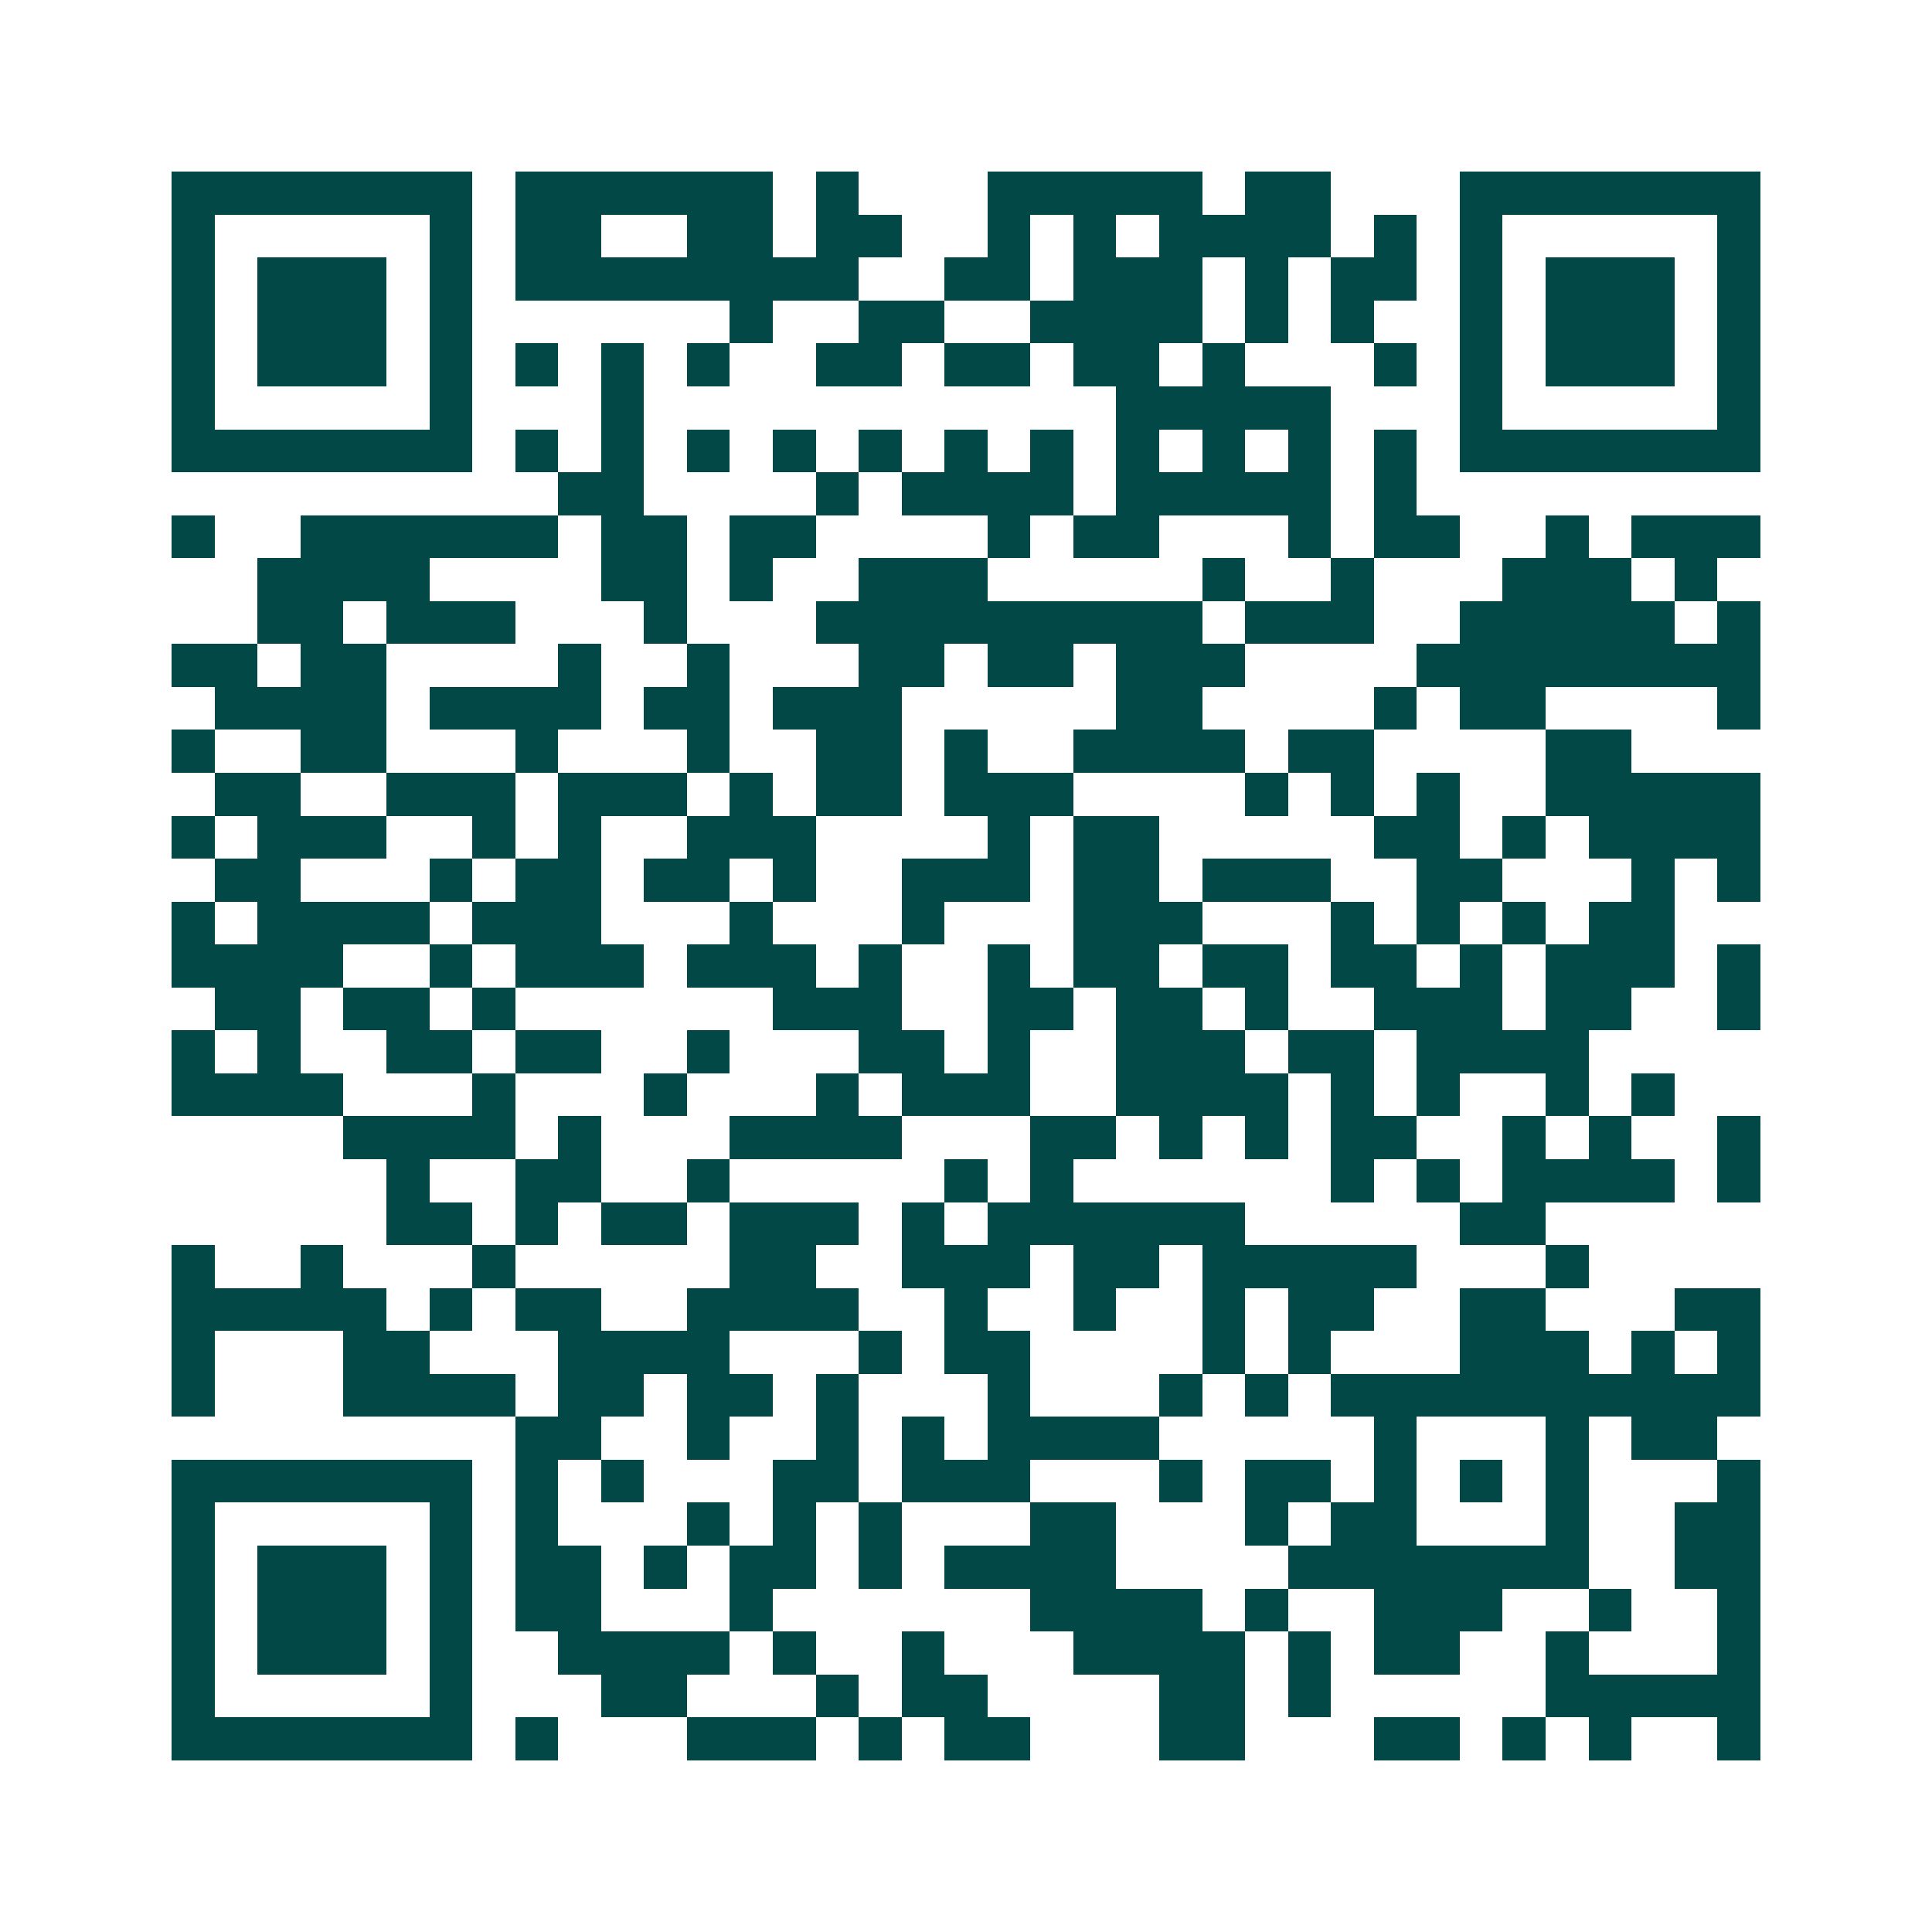 <svg xmlns="http://www.w3.org/2000/svg" width="200" height="200" viewBox="0 0 45 45" shape-rendering="crispEdges"><path fill="#ffffff" d="M0 0h45v45H0z"/><path stroke="#014847" d="M4 4.5h7m1 0h6m1 0h1m3 0h5m1 0h2m3 0h7M4 5.5h1m5 0h1m1 0h2m2 0h2m1 0h2m2 0h1m1 0h1m1 0h4m1 0h1m1 0h1m5 0h1M4 6.5h1m1 0h3m1 0h1m1 0h8m2 0h2m1 0h3m1 0h1m1 0h2m1 0h1m1 0h3m1 0h1M4 7.5h1m1 0h3m1 0h1m6 0h1m2 0h2m2 0h4m1 0h1m1 0h1m2 0h1m1 0h3m1 0h1M4 8.5h1m1 0h3m1 0h1m1 0h1m1 0h1m1 0h1m2 0h2m1 0h2m1 0h2m1 0h1m3 0h1m1 0h1m1 0h3m1 0h1M4 9.5h1m5 0h1m3 0h1m11 0h5m3 0h1m5 0h1M4 10.5h7m1 0h1m1 0h1m1 0h1m1 0h1m1 0h1m1 0h1m1 0h1m1 0h1m1 0h1m1 0h1m1 0h1m1 0h7M13 11.5h2m4 0h1m1 0h4m1 0h5m1 0h1M4 12.5h1m2 0h6m1 0h2m1 0h2m4 0h1m1 0h2m3 0h1m1 0h2m2 0h1m1 0h3M6 13.5h4m4 0h2m1 0h1m2 0h3m5 0h1m2 0h1m3 0h3m1 0h1M6 14.5h2m1 0h3m3 0h1m3 0h9m1 0h3m2 0h5m1 0h1M4 15.5h2m1 0h2m4 0h1m2 0h1m3 0h2m1 0h2m1 0h3m4 0h8M5 16.5h4m1 0h4m1 0h2m1 0h3m5 0h2m4 0h1m1 0h2m4 0h1M4 17.5h1m2 0h2m3 0h1m3 0h1m2 0h2m1 0h1m2 0h4m1 0h2m4 0h2M5 18.5h2m2 0h3m1 0h3m1 0h1m1 0h2m1 0h3m4 0h1m1 0h1m1 0h1m2 0h5M4 19.5h1m1 0h3m2 0h1m1 0h1m2 0h3m4 0h1m1 0h2m5 0h2m1 0h1m1 0h4M5 20.5h2m3 0h1m1 0h2m1 0h2m1 0h1m2 0h3m1 0h2m1 0h3m2 0h2m3 0h1m1 0h1M4 21.5h1m1 0h4m1 0h3m3 0h1m3 0h1m3 0h3m3 0h1m1 0h1m1 0h1m1 0h2M4 22.5h4m2 0h1m1 0h3m1 0h3m1 0h1m2 0h1m1 0h2m1 0h2m1 0h2m1 0h1m1 0h3m1 0h1M5 23.5h2m1 0h2m1 0h1m6 0h3m2 0h2m1 0h2m1 0h1m2 0h3m1 0h2m2 0h1M4 24.5h1m1 0h1m2 0h2m1 0h2m2 0h1m3 0h2m1 0h1m2 0h3m1 0h2m1 0h4M4 25.5h4m3 0h1m3 0h1m3 0h1m1 0h3m2 0h4m1 0h1m1 0h1m2 0h1m1 0h1M8 26.5h4m1 0h1m3 0h4m3 0h2m1 0h1m1 0h1m1 0h2m2 0h1m1 0h1m2 0h1M9 27.5h1m2 0h2m2 0h1m5 0h1m1 0h1m6 0h1m1 0h1m1 0h4m1 0h1M9 28.5h2m1 0h1m1 0h2m1 0h3m1 0h1m1 0h6m5 0h2M4 29.5h1m2 0h1m3 0h1m5 0h2m2 0h3m1 0h2m1 0h5m3 0h1M4 30.5h5m1 0h1m1 0h2m2 0h4m2 0h1m2 0h1m2 0h1m1 0h2m2 0h2m3 0h2M4 31.5h1m3 0h2m3 0h4m3 0h1m1 0h2m4 0h1m1 0h1m3 0h3m1 0h1m1 0h1M4 32.5h1m3 0h4m1 0h2m1 0h2m1 0h1m3 0h1m3 0h1m1 0h1m1 0h10M12 33.5h2m2 0h1m2 0h1m1 0h1m1 0h4m5 0h1m3 0h1m1 0h2M4 34.5h7m1 0h1m1 0h1m3 0h2m1 0h3m3 0h1m1 0h2m1 0h1m1 0h1m1 0h1m3 0h1M4 35.5h1m5 0h1m1 0h1m3 0h1m1 0h1m1 0h1m3 0h2m3 0h1m1 0h2m3 0h1m2 0h2M4 36.5h1m1 0h3m1 0h1m1 0h2m1 0h1m1 0h2m1 0h1m1 0h4m4 0h7m2 0h2M4 37.5h1m1 0h3m1 0h1m1 0h2m3 0h1m6 0h4m1 0h1m2 0h3m2 0h1m2 0h1M4 38.5h1m1 0h3m1 0h1m2 0h4m1 0h1m2 0h1m3 0h4m1 0h1m1 0h2m2 0h1m3 0h1M4 39.5h1m5 0h1m3 0h2m3 0h1m1 0h2m4 0h2m1 0h1m5 0h5M4 40.5h7m1 0h1m3 0h3m1 0h1m1 0h2m3 0h2m3 0h2m1 0h1m1 0h1m2 0h1"/></svg>
